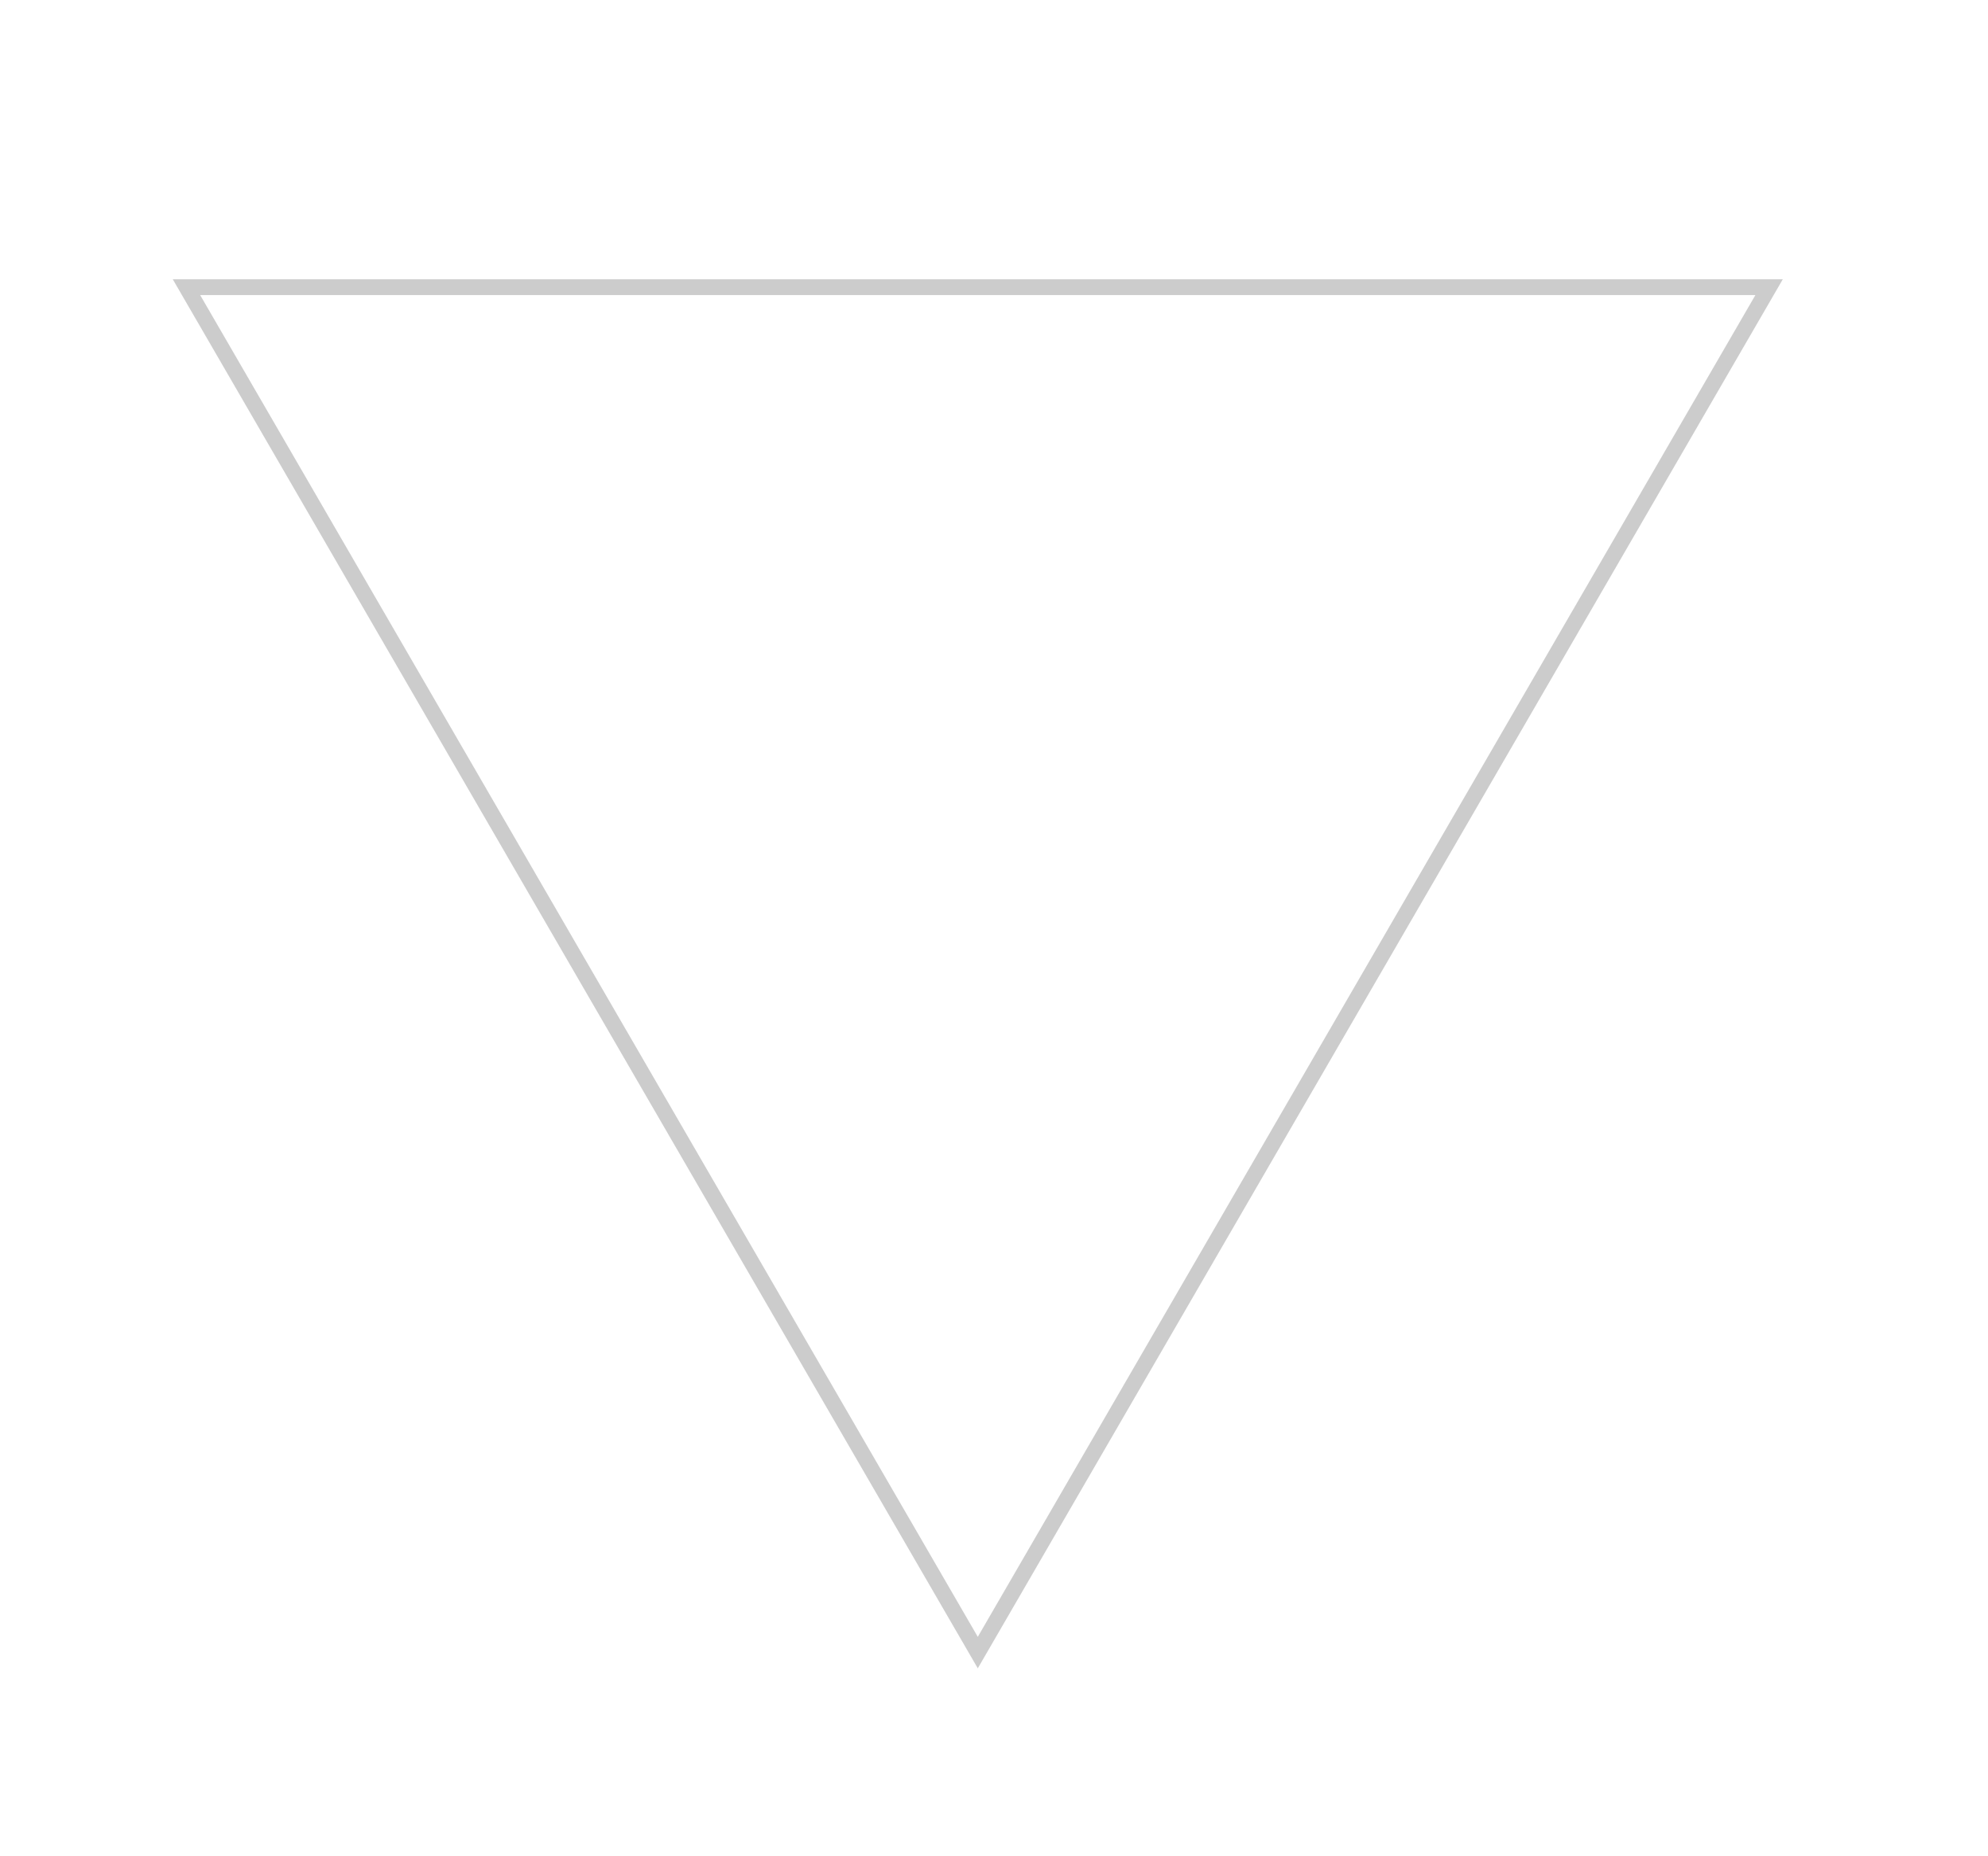 <svg xmlns="http://www.w3.org/2000/svg" width="125.946" height="117.579" viewBox="0 0 125.946 117.579"><g transform="translate(112.946 105.693) rotate(180)" fill="none" opacity="0.359"><path d="M51,0l51,88H0Z" stroke="none"/><path d="M 51 1.994 L 1.735 87 L 100.265 87 L 51 1.994 M 51 0 L 102 88 L 0 88 L 51 0 Z" stroke="none" fill="#707070"/></g></svg>